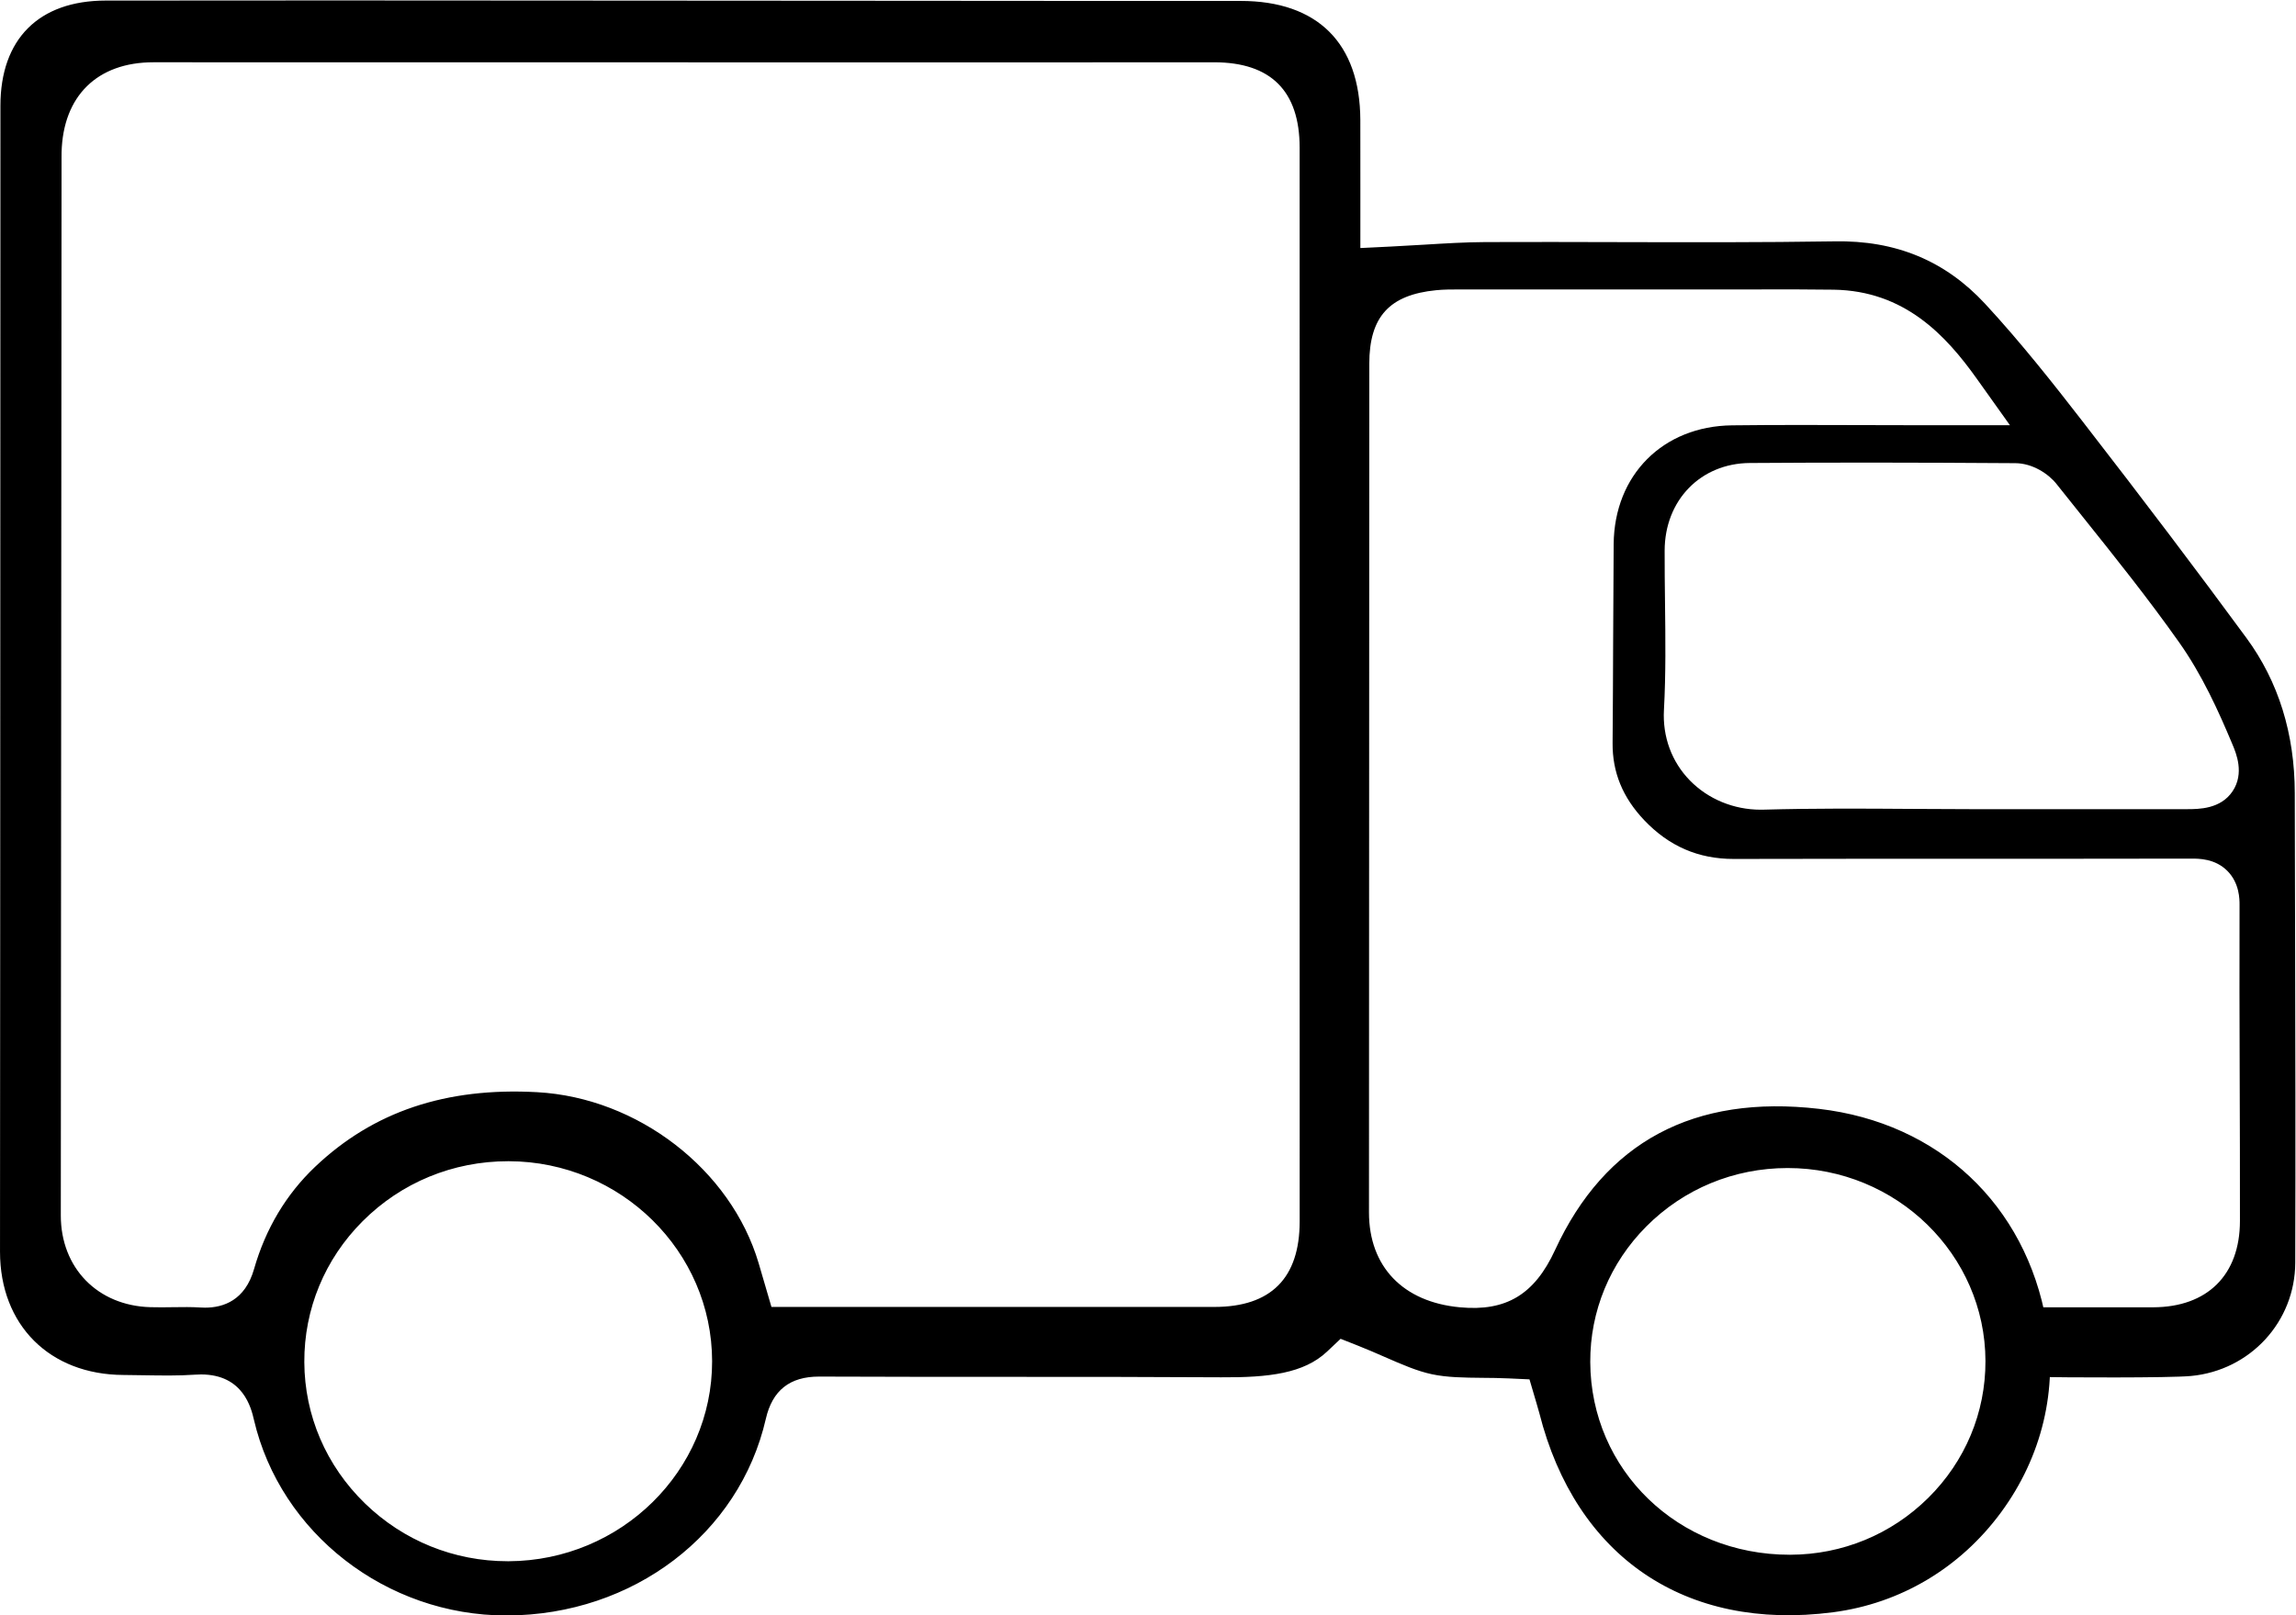 <?xml version="1.0" encoding="UTF-8" standalone="no"?>
<!-- Created with Inkscape (http://www.inkscape.org/) -->

<svg
   xmlns:dc="http://purl.org/dc/elements/1.1/"
   xmlns:cc="http://creativecommons.org/ns#"
   xmlns:rdf="http://www.w3.org/1999/02/22-rdf-syntax-ns#"
   xmlns:svg="http://www.w3.org/2000/svg"
   xmlns="http://www.w3.org/2000/svg"
   xmlns:sodipodi="http://sodipodi.sourceforge.net/DTD/sodipodi-0.dtd"
   xmlns:inkscape="http://www.inkscape.org/namespaces/inkscape"
   version="1.1"
   id="svg225"
   xml:space="preserve"
   width="208.951"
   height="147.059"
   viewBox="0 0 208.951 147.059"
   sodipodi:docname="delivery-icon-2.svg"
   inkscape:version="0.92.4 (unknown)"><defs
     id="defs229"><clipPath
       clipPathUnits="userSpaceOnUse"
       id="clipPath241"><path
         d="M 0,110.294 H 156.713 V 0 H 0 Z"
         id="path239"
         inkscape:connector-curvature="0" /></clipPath></defs><sodipodi:namedview
     pagecolor="#ffffff"
     bordercolor="#666666"
     borderopacity="1"
     objecttolerance="10"
     gridtolerance="10"
     guidetolerance="10"
     inkscape:pageopacity="0"
     inkscape:pageshadow="2"
     inkscape:window-width="1920"
     inkscape:window-height="1007"
     id="namedview227"
     showgrid="false"
     inkscape:zoom="1.6048017"
     inkscape:cx="104.47533"
     inkscape:cy="73.529335"
     inkscape:window-x="0"
     inkscape:window-y="24"
     inkscape:window-maximized="1"
     inkscape:current-layer="g233" /><g
     id="g233"
     inkscape:groupmode="layer"
     inkscape:label="delivery-icon-2"
     transform="matrix(1.333,0,0,-1.333,0,147.059)"><g
       id="g235"><g
         id="g237"
         clip-path="url(#clipPath241)"><g
           id="g243"
           transform="translate(152.427,56.292)"><path
             d="m 0,0 c -0.816,-1.227 -2.31,-1.228 -3.111,-1.229 h -14.744 c -1.371,0.001 -2.741,0.01 -4.11,0.018 -3.303,0.024 -6.718,0.042 -10.056,-0.052 -0.066,-0.002 -0.133,-0.003 -0.2,-0.003 -1.84,0 -3.592,0.723 -4.837,2 -1.241,1.274 -1.869,2.983 -1.768,4.812 0.133,2.418 0.102,4.919 0.073,7.338 -0.015,1.182 -0.028,2.365 -0.025,3.547 0.009,3.44 2.454,5.955 5.812,5.98 5.43,0.039 11.362,0.035 18.131,-0.012 1.17,-0.007 2.258,-0.722 2.815,-1.427 0.584,-0.736 1.172,-1.471 1.76,-2.205 2.221,-2.774 4.517,-5.643 6.614,-8.615 1.56,-2.208 2.672,-4.66 3.642,-6.98 C 0.24,2.588 0.812,1.22 0,0 m -40.032,-29.729 c 2.558,2.571 5.981,3.989 9.639,3.992 h 0.015 c 7.429,0 13.483,-5.909 13.502,-13.177 0.009,-3.524 -1.378,-6.843 -3.904,-9.347 -2.52,-2.496 -5.866,-3.876 -9.421,-3.885 h -0.041 c -7.607,0 -13.584,5.774 -13.615,13.161 -0.015,3.475 1.344,6.762 3.825,9.256 m -23.664,0.344 c -0.003,-3.872 -1.962,-5.837 -5.824,-5.838 -6.396,-0.004 -12.795,-10e-4 -19.193,10e-4 l -11.046,0.001 -0.874,2.986 c -1.888,6.388 -8.246,11.3 -15.12,11.678 -6.23,0.343 -11.185,-1.323 -15.156,-5.091 -1.981,-1.88 -3.386,-4.233 -4.176,-6.994 -0.61,-2.131 -2.091,-2.63 -3.342,-2.63 -0.113,0 -0.223,0.003 -0.331,0.011 -0.584,0.038 -1.195,0.03 -1.84,0.021 -0.526,-0.009 -1.051,-0.015 -1.577,0.001 -3.595,0.107 -6.103,2.684 -6.101,6.266 l 0.051,72.034 -0.001,0.127 c 0,0.147 0,0.293 0.003,0.44 0.098,3.851 2.44,6.149 6.267,6.149 l 57.549,-0.007 14.873,0.006 c 3.871,-0.001 5.835,-1.963 5.836,-5.833 0.003,-12.773 0.003,-25.546 0.002,-38.319 l -0.001,-17.031 0.002,-6.344 c 10e-4,-3.878 0.002,-7.756 -10e-4,-11.634 m -53.996,-23.204 h -0.078 c -3.66,0 -7.117,1.401 -9.74,3.948 -2.653,2.577 -4.123,6.002 -4.141,9.647 -0.017,3.618 1.395,7.035 3.976,9.62 2.641,2.646 6.171,4.103 9.943,4.103 h 0.045 c 7.644,-0.024 13.868,-6.151 13.877,-13.659 0.008,-7.492 -6.22,-13.619 -13.882,-13.659 m 114.846,12.651 c 4.047,0.38 7.108,3.707 7.12,7.736 0.025,7.659 0.006,15.319 -0.012,22.978 l -0.02,9.091 c -0.006,4.056 -1.115,7.621 -3.3,10.595 -3.321,4.524 -6.985,9.368 -11.202,14.809 -1.937,2.5 -4.21,5.389 -6.646,8.019 -2.718,2.931 -6.093,4.34 -10.293,4.258 -4.914,-0.077 -9.904,-0.064 -14.73,-0.052 -3.031,0.008 -6.063,0.016 -9.092,0.003 -1.36,-0.007 -2.745,-0.091 -4.211,-0.18 -0.721,-0.043 -1.458,-0.088 -2.223,-0.125 l -2.098,-0.103 10e-4,4.061 c 0.002,1.528 0.004,3.111 -0.003,4.693 -0.022,5.238 -2.925,8.122 -8.175,8.122 h -0.005 c -7.726,-0.003 -15.455,0.003 -23.182,0.01 l -22.958,0.015 c -10.446,0.008 -20.894,0.016 -31.339,0 -4.566,-0.007 -7.184,-2.626 -7.185,-7.186 l -0.016,-56.493 c -0.006,-7.254 -0.013,-14.509 -0.012,-21.764 0.001,-5.009 3.385,-8.392 8.424,-8.417 0.461,-0.003 0.922,-0.011 1.383,-0.019 1.22,-0.019 2.372,-0.04 3.508,0.04 0.141,0.01 0.278,0.015 0.41,0.015 2.889,0 3.427,-2.311 3.61,-3.093 1.808,-7.755 9.046,-13.367 17.225,-13.367 h 0.065 c 8.594,0.031 15.857,5.554 17.66,13.431 0.445,1.94 1.633,2.883 3.63,2.883 h 0.03 c 9.141,-0.041 18.284,0.006 27.425,-0.049 3.26,-0.022 5.65,0.265 7.23,1.756 l 0.925,0.873 1.182,-0.467 c 0.637,-0.251 1.242,-0.516 1.83,-0.773 1.186,-0.517 2.21,-0.966 3.222,-1.18 1.041,-0.222 2.203,-0.233 3.434,-0.245 0.598,-0.004 1.2,-0.011 1.8,-0.039 l 1.427,-0.066 0.486,-1.652 c 0.066,-0.22 0.13,-0.434 0.186,-0.65 2.49,-9.829 9.978,-14.915 20.045,-13.604 4.605,0.598 8.684,3.024 11.482,6.83 2.793,3.799 3.892,8.403 3.093,12.966 -1.409,8.045 -7.356,13.632 -15.522,14.583 -8.547,0.991 -14.616,-2.253 -18.029,-9.651 -1.397,-3.026 -3.334,-4.198 -6.491,-3.901 -3.887,0.359 -6.208,2.781 -6.208,6.477 l 0.021,57.952 c 0.001,3.213 1.369,4.717 4.572,5.03 0.526,0.052 1.042,0.051 1.492,0.051 h 0.123 c 6.253,0.001 12.506,0.002 18.757,0 l 1.727,0.002 c 1.677,0.004 3.352,0.006 5.028,-0.018 4.85,-0.072 7.671,-3.122 9.789,-6.097 l 2.251,-3.16 h -5.675 c -1.369,0 -2.738,0.005 -4.106,0.009 -3.015,0.01 -6.135,0.02 -9.194,-0.016 -4.717,-0.055 -8.04,-3.391 -8.08,-8.111 -0.018,-2.234 -0.027,-4.469 -0.036,-6.704 -0.009,-2.293 -0.017,-4.585 -0.037,-6.878 -0.018,-1.994 0.686,-3.714 2.149,-5.261 1.695,-1.788 3.697,-2.658 6.12,-2.658 h 0.022 c 10.393,0.024 20.784,0.003 31.175,0.023 0.564,0.005 1.666,0.002 2.501,-0.835 0.841,-0.843 0.837,-1.957 0.836,-2.323 -0.014,-3.947 -0.001,-7.894 0.01,-11.841 0.011,-3.252 0.022,-6.504 0.017,-9.756 -0.006,-3.673 -2.218,-5.873 -5.919,-5.886 -0.876,-0.003 -7.502,-0.003 -8.385,-0.002 v -4.743 c 0.178,-0.004 0.355,-0.009 0.53,-0.013 1.647,-0.036 8.955,-0.074 10.431,0.067"
             style="fill-opacity:1;fill-rule:nonzero;stroke:none"
             id="path245"
             inkscape:connector-curvature="0" /></g></g></g></g></svg>